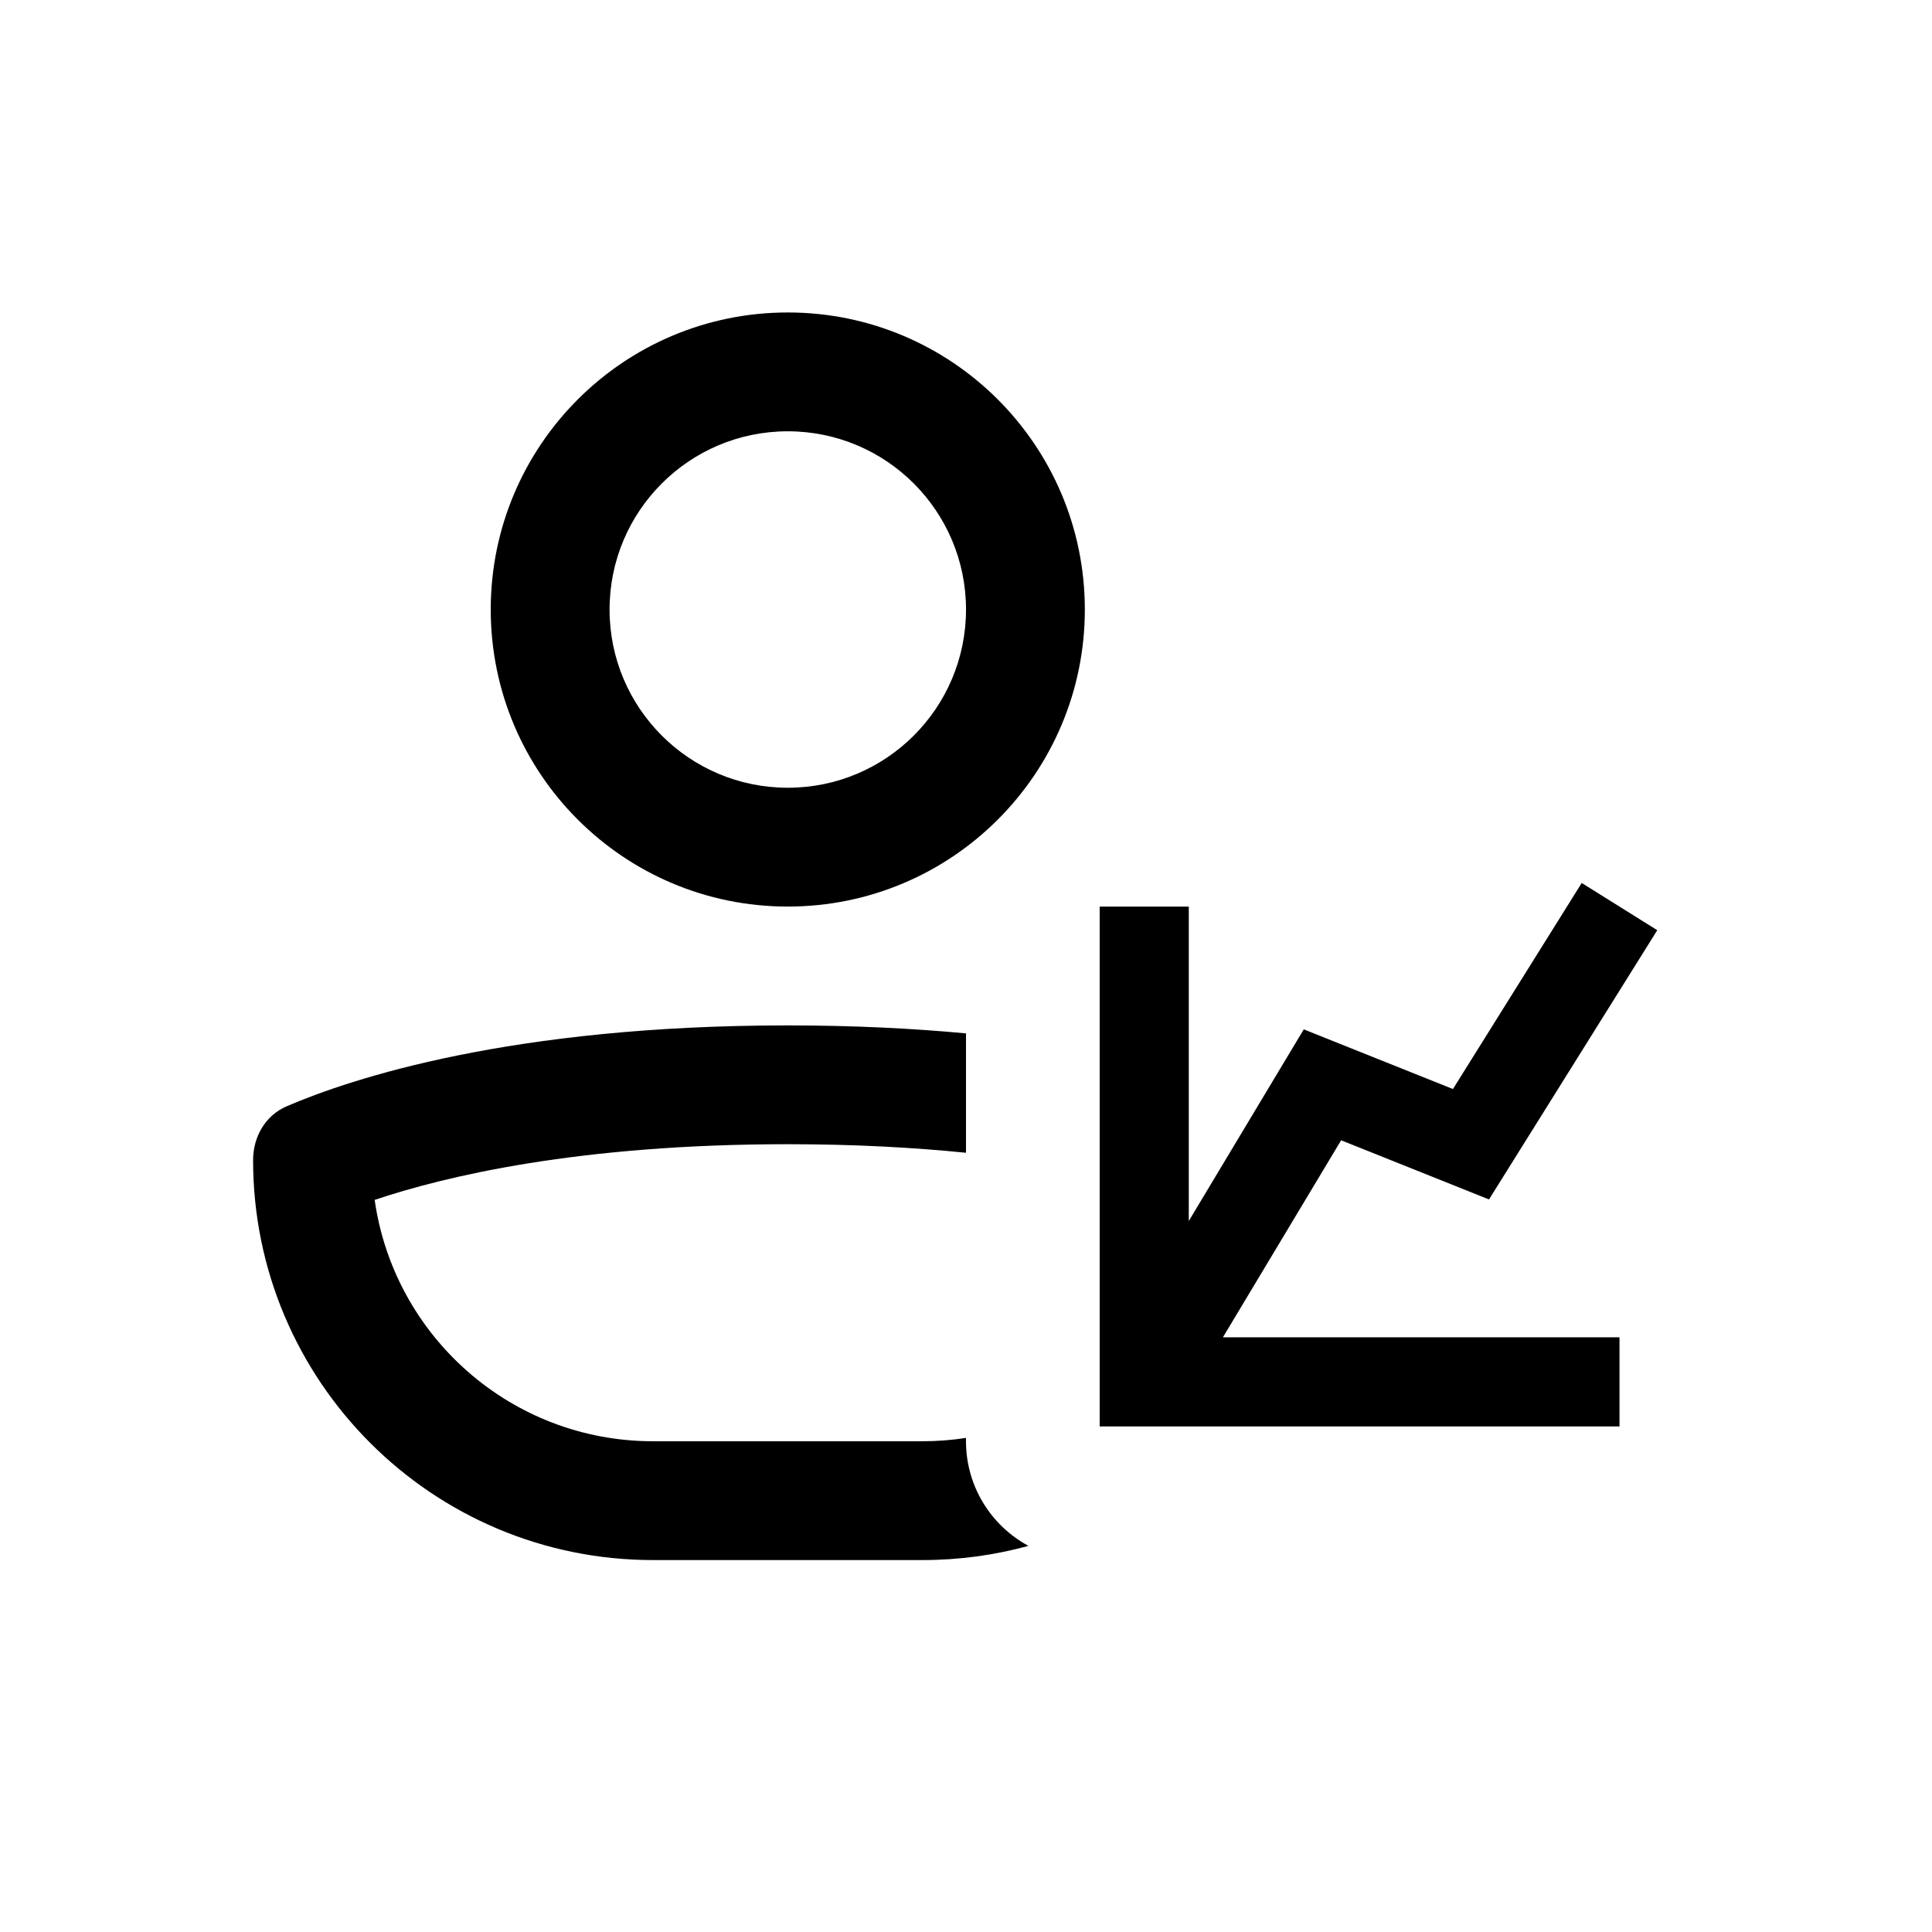 <?xml version="1.0" encoding="UTF-8"?>
<!-- Uploaded to: SVG Repo, www.svgrepo.com, Generator: SVG Repo Mixer Tools -->
<svg fill="#000000" width="800px" height="800px" version="1.1" viewBox="144 144 512 512" xmlns="http://www.w3.org/2000/svg">
 <g>
  <path d="m352.77 384.25c43.477 0 78.723-35.242 78.723-78.719 0-43.477-35.246-78.723-78.723-78.723s-78.719 35.246-78.719 78.723c0 43.477 35.242 78.719 78.719 78.719zm0-31.488c26.086 0 47.234-21.145 47.234-47.23 0-26.086-21.148-47.234-47.234-47.234s-47.23 21.148-47.23 47.234c0 26.086 21.145 47.23 47.23 47.23z" fill-rule="evenodd"/>
  <path d="m400 417.86c-14.039-1.316-29.758-2.117-47.234-2.117-73.336 0-115.69 14.082-132.78 21.426-5.676 2.438-8.914 8.109-8.914 14.285 0 58.535 47.449 105.98 105.98 105.98h71.426c9.719 0 19.133-1.309 28.074-3.758-9.859-5.32-16.555-15.742-16.555-27.73v-0.883c-3.758 0.582-7.602 0.883-11.52 0.883h-71.426c-37.57 0-68.641-27.809-73.758-63.965 18.656-6.266 54.121-14.754 109.47-14.754 17.758 0 33.469 0.875 47.234 2.266z"/>
  <path d="m563.17 378-34.125 54.605-39.531-15.812-30.473 50.789v-83.324h-23.617v137.76h137.76v-23.617h-105.1l31.328-52.215 39.191 15.676 44.59-71.348z"/>
 </g>
</svg>